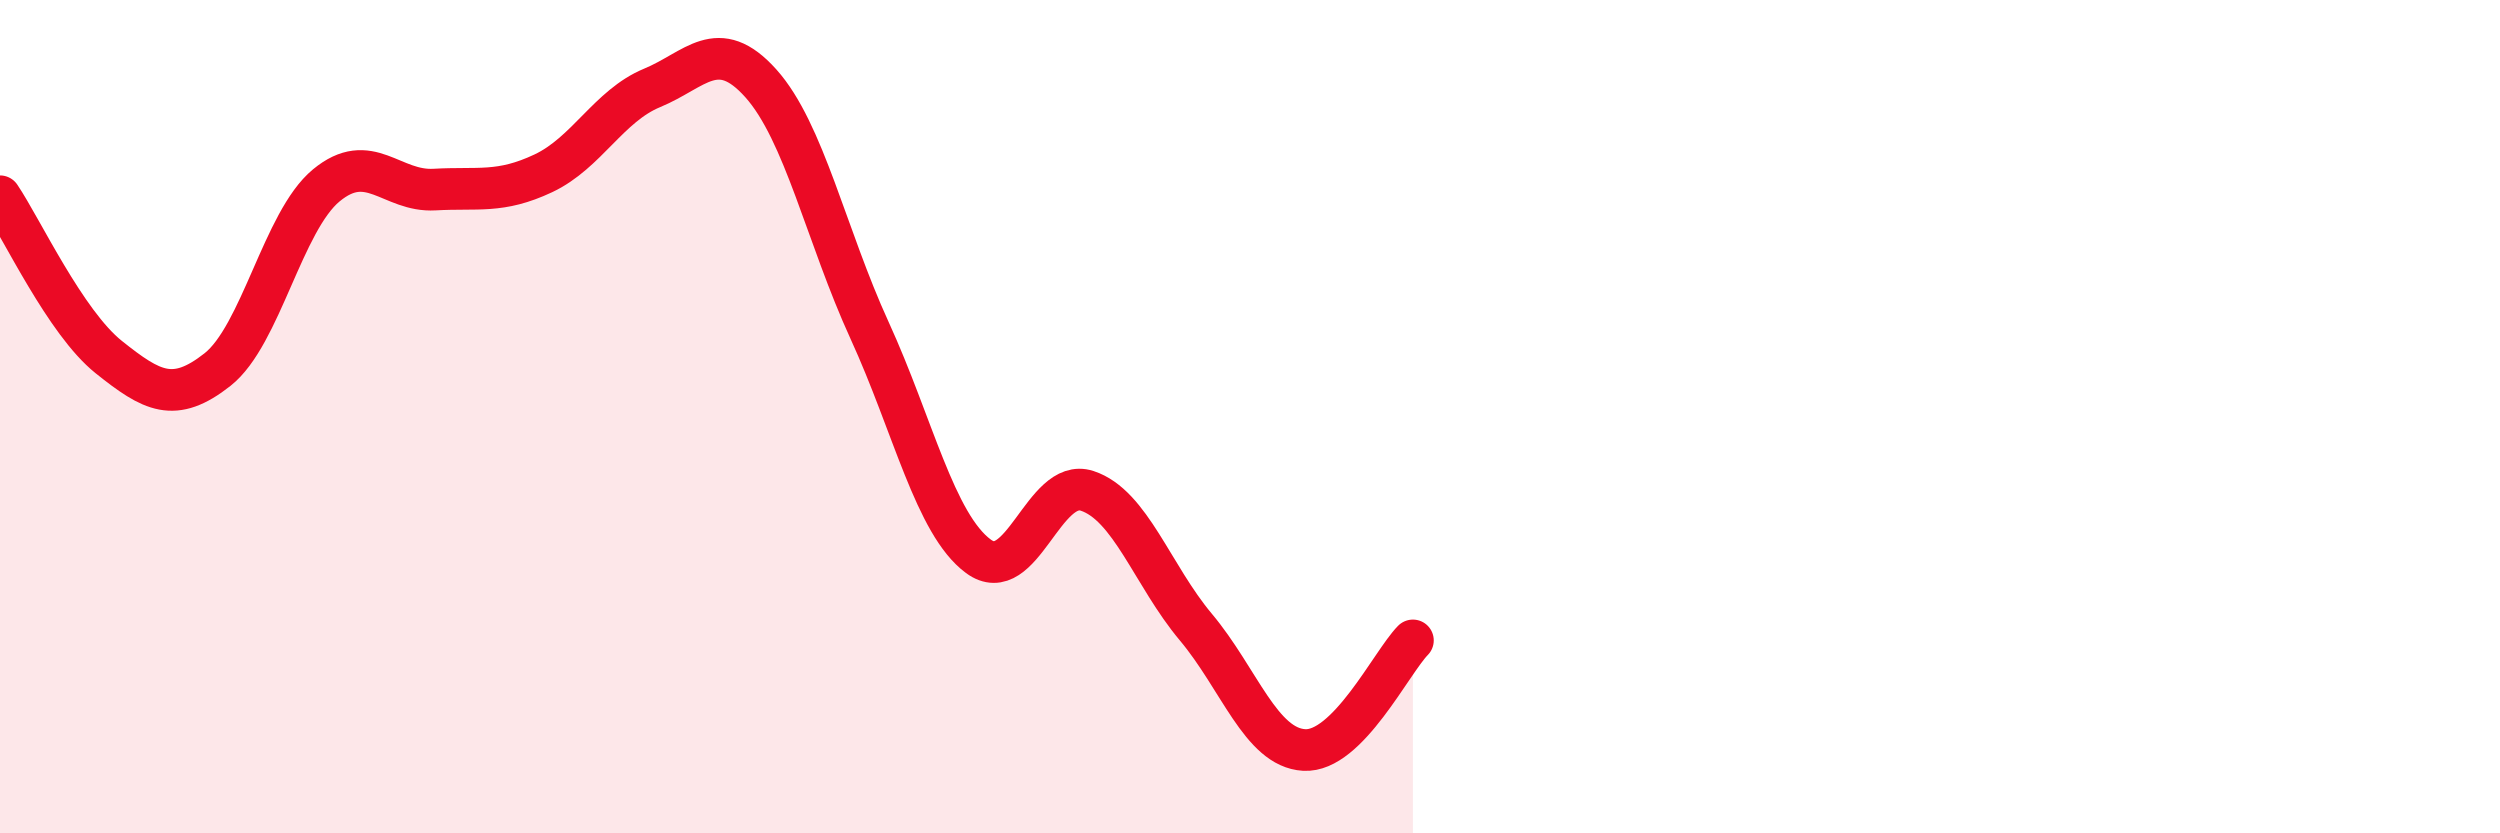 
    <svg width="60" height="20" viewBox="0 0 60 20" xmlns="http://www.w3.org/2000/svg">
      <path
        d="M 0,4.71 C 0.52,5.48 1.57,7.74 2.61,8.57 C 3.65,9.4 4.18,9.69 5.22,8.87 C 6.26,8.05 6.79,5.31 7.83,4.45 C 8.87,3.59 9.39,4.61 10.43,4.55 C 11.47,4.49 12,4.65 13.04,4.16 C 14.08,3.67 14.61,2.54 15.65,2.11 C 16.69,1.68 17.22,0.84 18.26,2 C 19.3,3.16 19.83,5.66 20.87,7.93 C 21.91,10.2 22.44,12.58 23.48,13.35 C 24.52,14.12 25.05,11.44 26.09,11.78 C 27.13,12.12 27.66,13.81 28.7,15.05 C 29.74,16.29 30.26,17.94 31.3,18 C 32.34,18.06 33.39,15.9 33.91,15.37L33.91 20L0 20Z"
        fill="#EB0A25"
        opacity="0.1"
        stroke-linecap="round"
        stroke-linejoin="round"
      />
      <path
        d="M 0,4.71 C 0.52,5.48 1.57,7.74 2.61,8.57 C 3.65,9.4 4.18,9.69 5.22,8.87 C 6.26,8.05 6.79,5.31 7.83,4.45 C 8.87,3.59 9.39,4.61 10.43,4.55 C 11.47,4.49 12,4.65 13.04,4.16 C 14.08,3.67 14.61,2.54 15.65,2.11 C 16.69,1.68 17.22,0.84 18.26,2 C 19.3,3.16 19.83,5.66 20.87,7.93 C 21.91,10.2 22.44,12.58 23.48,13.35 C 24.52,14.12 25.05,11.44 26.09,11.78 C 27.13,12.12 27.66,13.81 28.7,15.05 C 29.74,16.29 30.26,17.94 31.3,18 C 32.34,18.06 33.39,15.9 33.91,15.37"
        stroke="#EB0A25"
        stroke-width="1"
        fill="none"
        stroke-linecap="round"
        stroke-linejoin="round"
      />
    </svg>
  